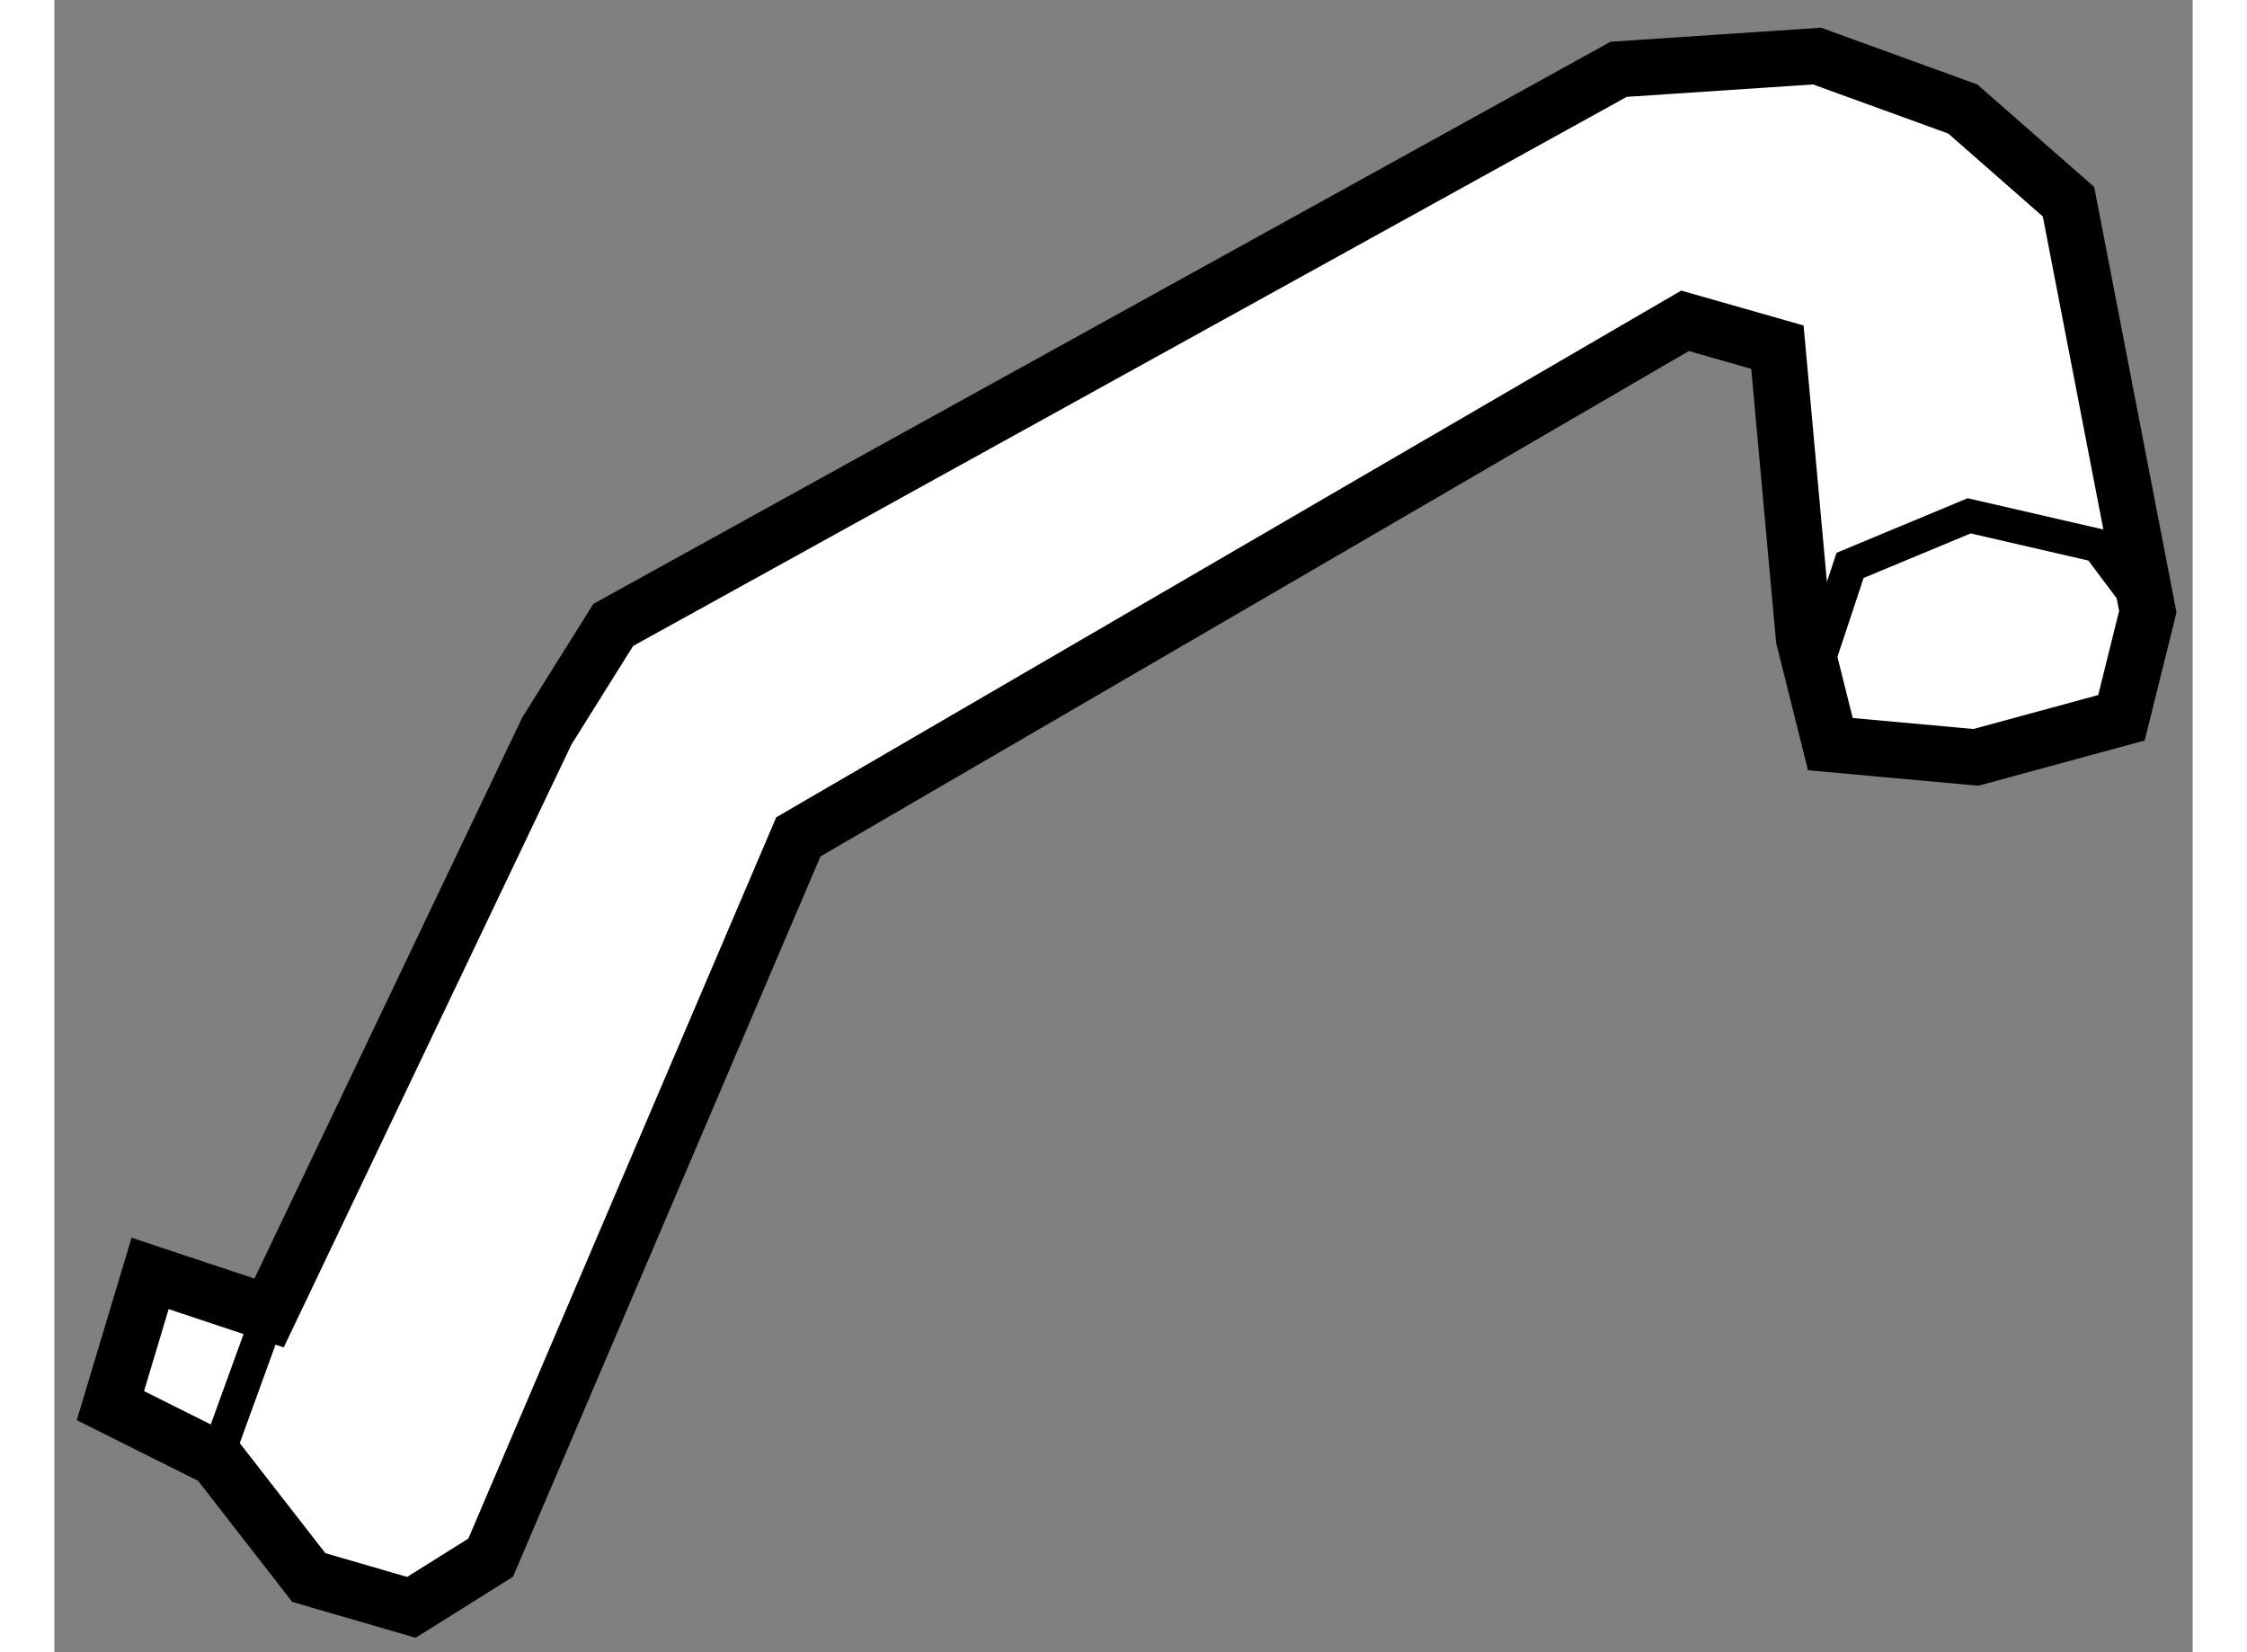 <?xml version="1.0" encoding="utf-8"?>
<!-- Generator: Adobe Illustrator 15.1.0, SVG Export Plug-In . SVG Version: 6.00 Build 0)  -->
<!DOCTYPE svg PUBLIC "-//W3C//DTD SVG 1.1//EN" "http://www.w3.org/Graphics/SVG/1.1/DTD/svg11.dtd">
<svg version="1.1" xmlns="http://www.w3.org/2000/svg" xmlns:xlink="http://www.w3.org/1999/xlink" x="0px" y="0px" width="244.8px"
	 height="180px" viewBox="174.719 20.995 19.069 14.734" enable-background="new 0 0 244.8 180" xml:space="preserve">
	
<rect x="174.719" y="20.995" width="19.069" height="14.734" fill="#808080" stroke="none"/>
	
<g><polygon fill="#FFFFFF" stroke="#000000" stroke-width="0.5" points="176.163,34.002 175.219,33.53 175.573,32.351 
				176.634,32.704 179.112,27.512 179.703,26.568 188.669,21.613 190.438,21.495 191.738,21.967 192.681,22.794 193.388,26.45 
				193.153,27.396 191.855,27.749 190.557,27.631 190.321,26.687 190.085,24.091 189.261,23.856 181.354,28.458 178.61,34.886 
				177.903,35.329 176.988,35.063 		"></polygon><line fill="none" stroke="#000000" stroke-width="0.3" x1="176.163" y1="34.002" x2="176.634" y2="32.704"></line><polyline fill="none" stroke="#000000" stroke-width="0.3" points="190.38,27.1 190.733,26.037 191.795,25.595 192.945,25.86 
				193.388,26.45 		"></polyline></g>


</svg>